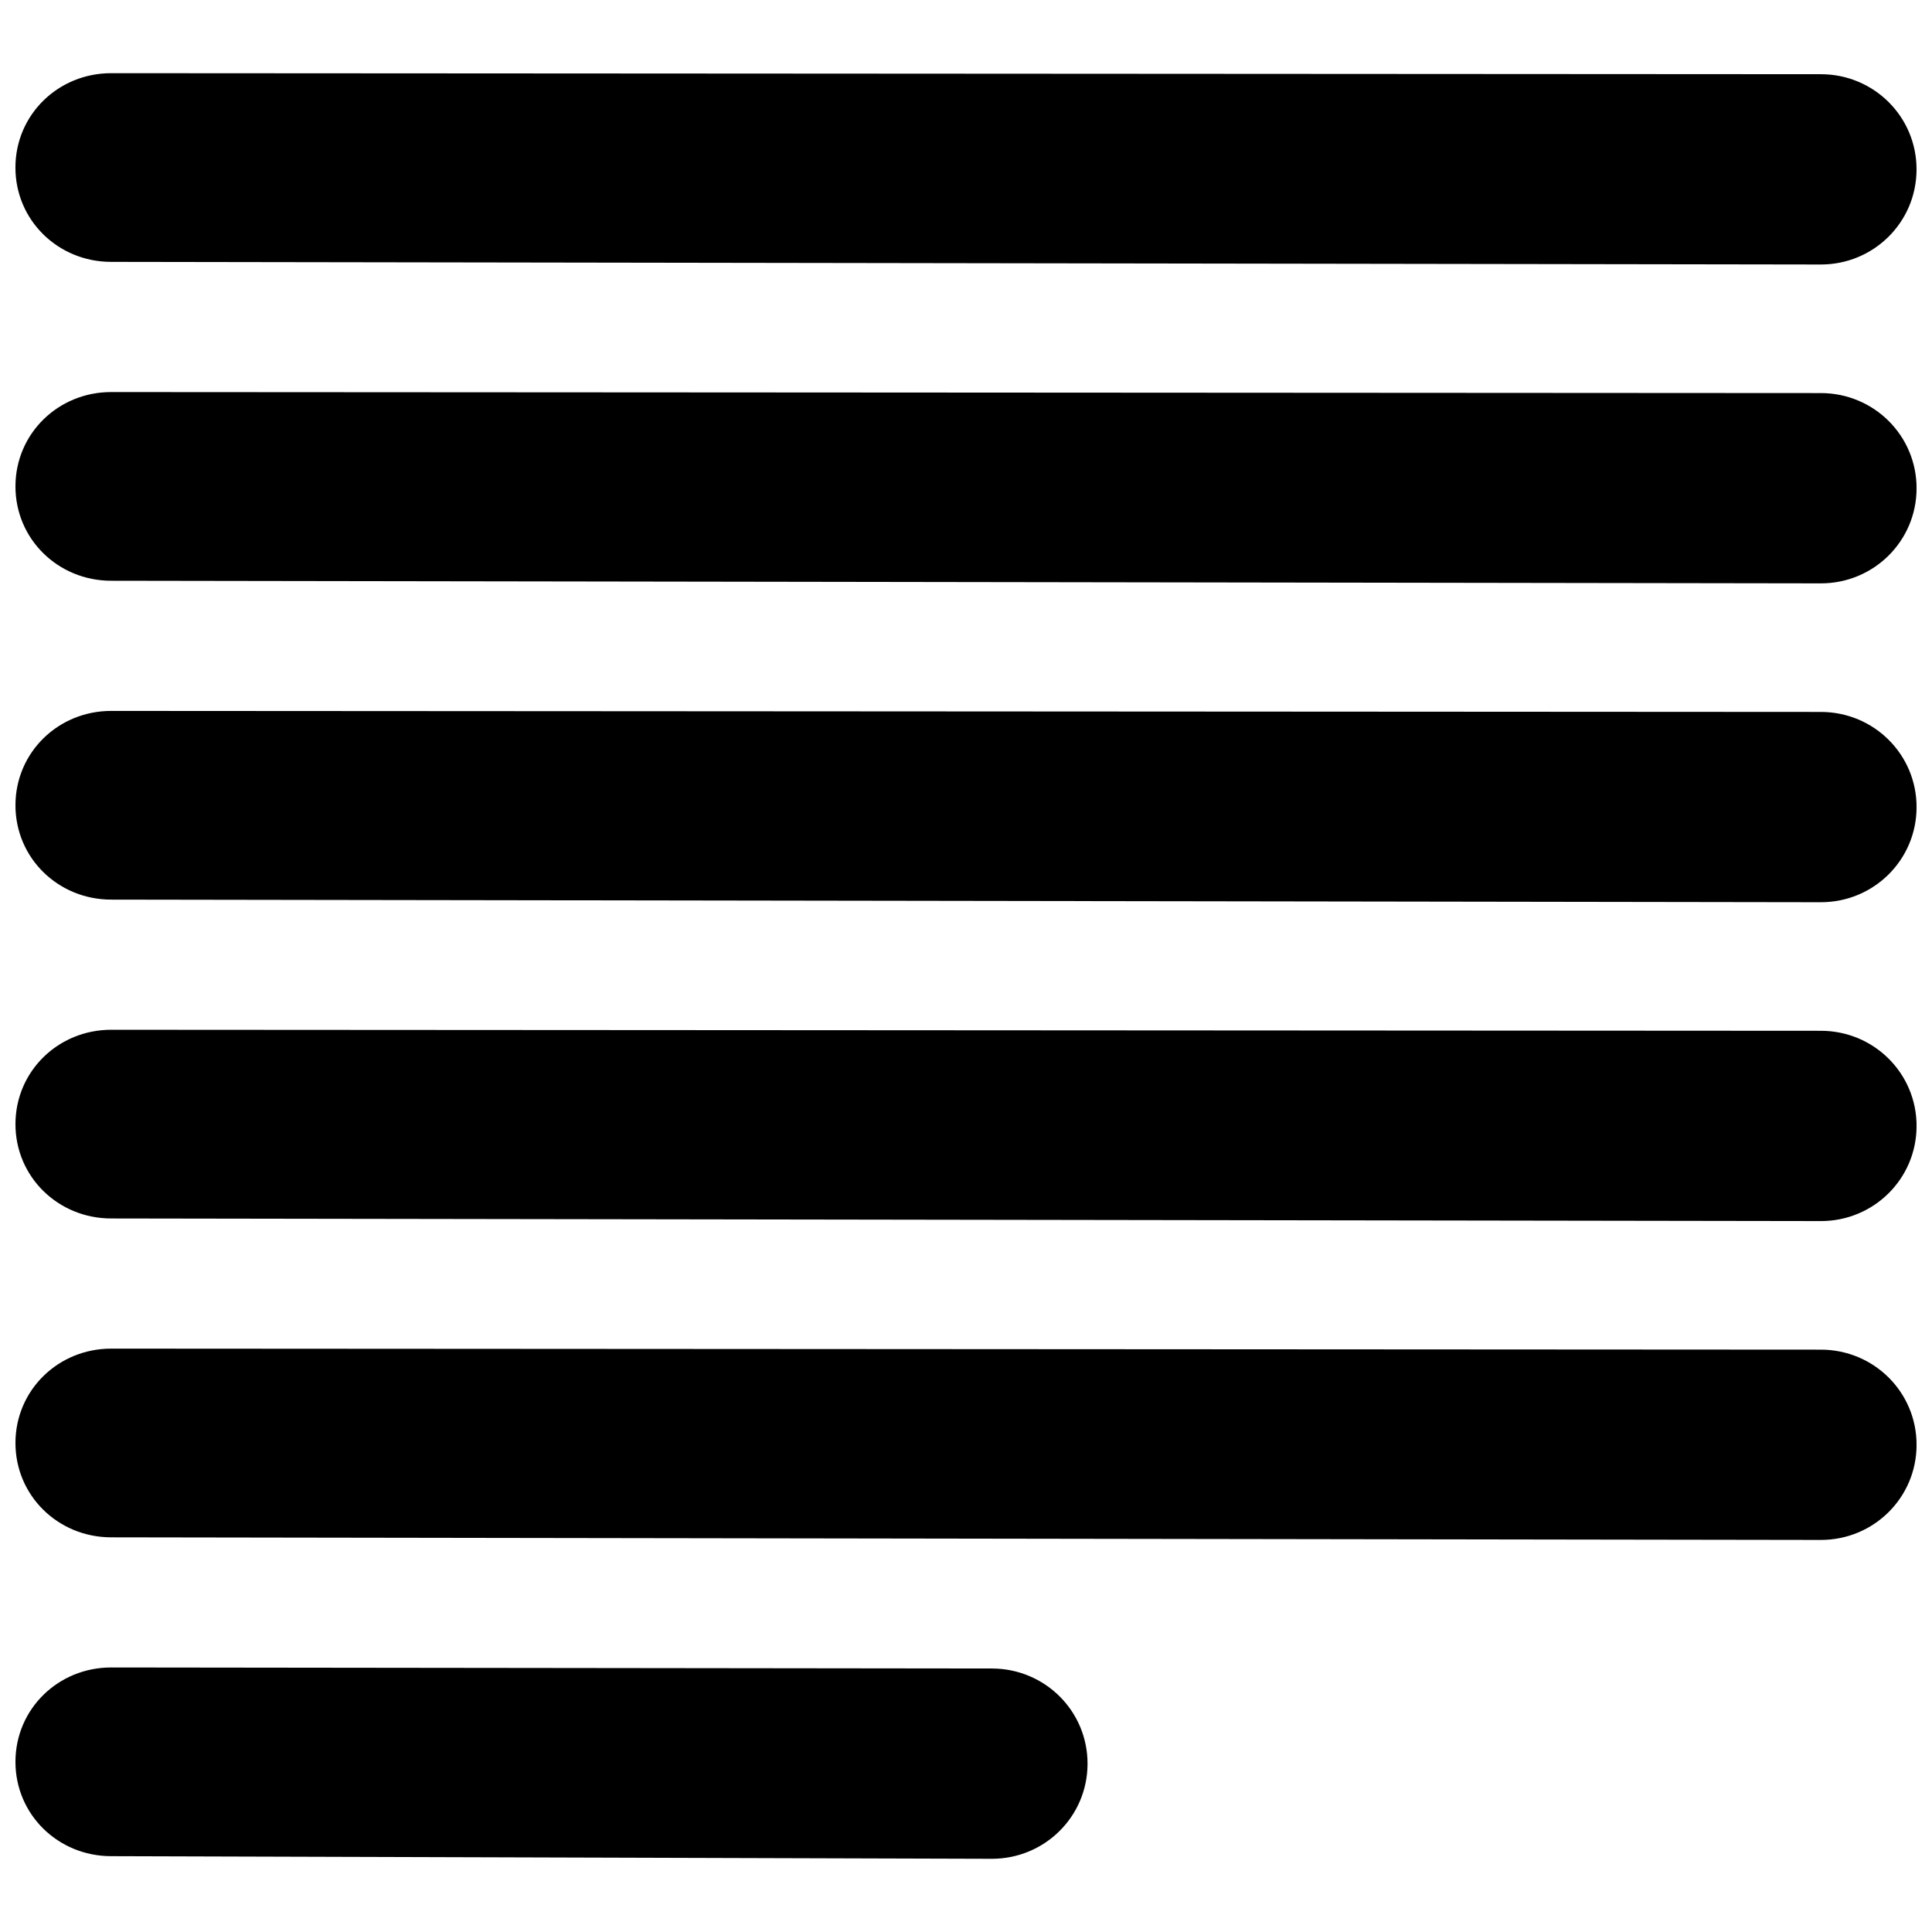 <?xml version="1.0" encoding="UTF-8"?>
<!-- Uploaded to: ICON Repo, www.svgrepo.com, Generator: ICON Repo Mixer Tools -->
<svg width="800px" height="800px" version="1.1" viewBox="144 144 512 512" xmlns="http://www.w3.org/2000/svg">
 <defs>
  <clipPath id="f">
   <path d="m148.09 163h503.81v52h-503.81z"/>
  </clipPath>
  <clipPath id="e">
   <path d="m148.09 247h503.81v52h-503.81z"/>
  </clipPath>
  <clipPath id="d">
   <path d="m148.09 332h503.81v52h-503.81z"/>
  </clipPath>
  <clipPath id="c">
   <path d="m148.09 416h503.81v52h-503.81z"/>
  </clipPath>
  <clipPath id="b">
   <path d="m148.09 501h503.81v52h-503.81z"/>
  </clipPath>
  <clipPath id="a">
   <path d="m148.09 585h284.91v52h-284.91z"/>
  </clipPath>
 </defs>
 <g>
  <g clip-path="url(#f)">
   <path d="m173.39 213.4 453.11 0.695h0.051c13.977 0 25.316-11.172 25.352-25.148 0.035-14.012-11.289-25.25-25.301-25.281l-453.11-0.27h-0.051c-13.977 0-25.316 10.949-25.352 24.941-0.035 14.012 11.289 25.031 25.301 25.062z"/>
  </g>
  <g clip-path="url(#e)">
   <path d="m626.59 248.17-453.09-0.27h-0.051c-13.977 0-25.316 10.949-25.352 24.945-0.035 14.012 11.289 25.027 25.301 25.062l453.11 0.691h0.051c13.977 0 25.316-11.172 25.352-25.148 0.031-14.008-11.293-25.246-25.32-25.281z"/>
  </g>
  <g clip-path="url(#d)">
   <path d="m626.59 332.67-453.09-0.27h-0.051c-13.977 0-25.316 10.953-25.352 24.945-0.035 14.012 11.289 25.027 25.301 25.062l453.11 0.691h0.051c13.977 0 25.316-11.172 25.352-25.148 0.031-14.008-11.293-25.246-25.32-25.281z"/>
  </g>
  <g clip-path="url(#c)">
   <path d="m626.59 417.17-453.09-0.27h-0.051c-13.977 0-25.316 10.953-25.352 24.945-0.035 14.012 11.289 25.027 25.301 25.062l453.11 0.691h0.051c13.977 0 25.316-11.172 25.352-25.148 0.031-14.008-11.293-25.246-25.32-25.281z"/>
  </g>
  <g clip-path="url(#b)">
   <path d="m626.59 501.67-453.09-0.27h-0.051c-13.977 0-25.316 10.953-25.352 24.945-0.035 14.012 11.289 25.027 25.301 25.062l453.11 0.691h0.051c13.977 0 25.316-11.172 25.352-25.148 0.031-14.008-11.293-25.246-25.32-25.281z"/>
  </g>
  <g clip-path="url(#a)">
   <path d="m406.89 586.17-233.39-0.273h-0.051c-13.977 0-25.316 10.953-25.352 24.945-0.035 14.012 11.289 25.027 25.301 25.062l233.41 0.695h0.051c13.977 0 25.316-11.172 25.352-25.148 0.031-14.012-11.289-25.25-25.316-25.281z"/>
  </g>
 </g>
</svg>
